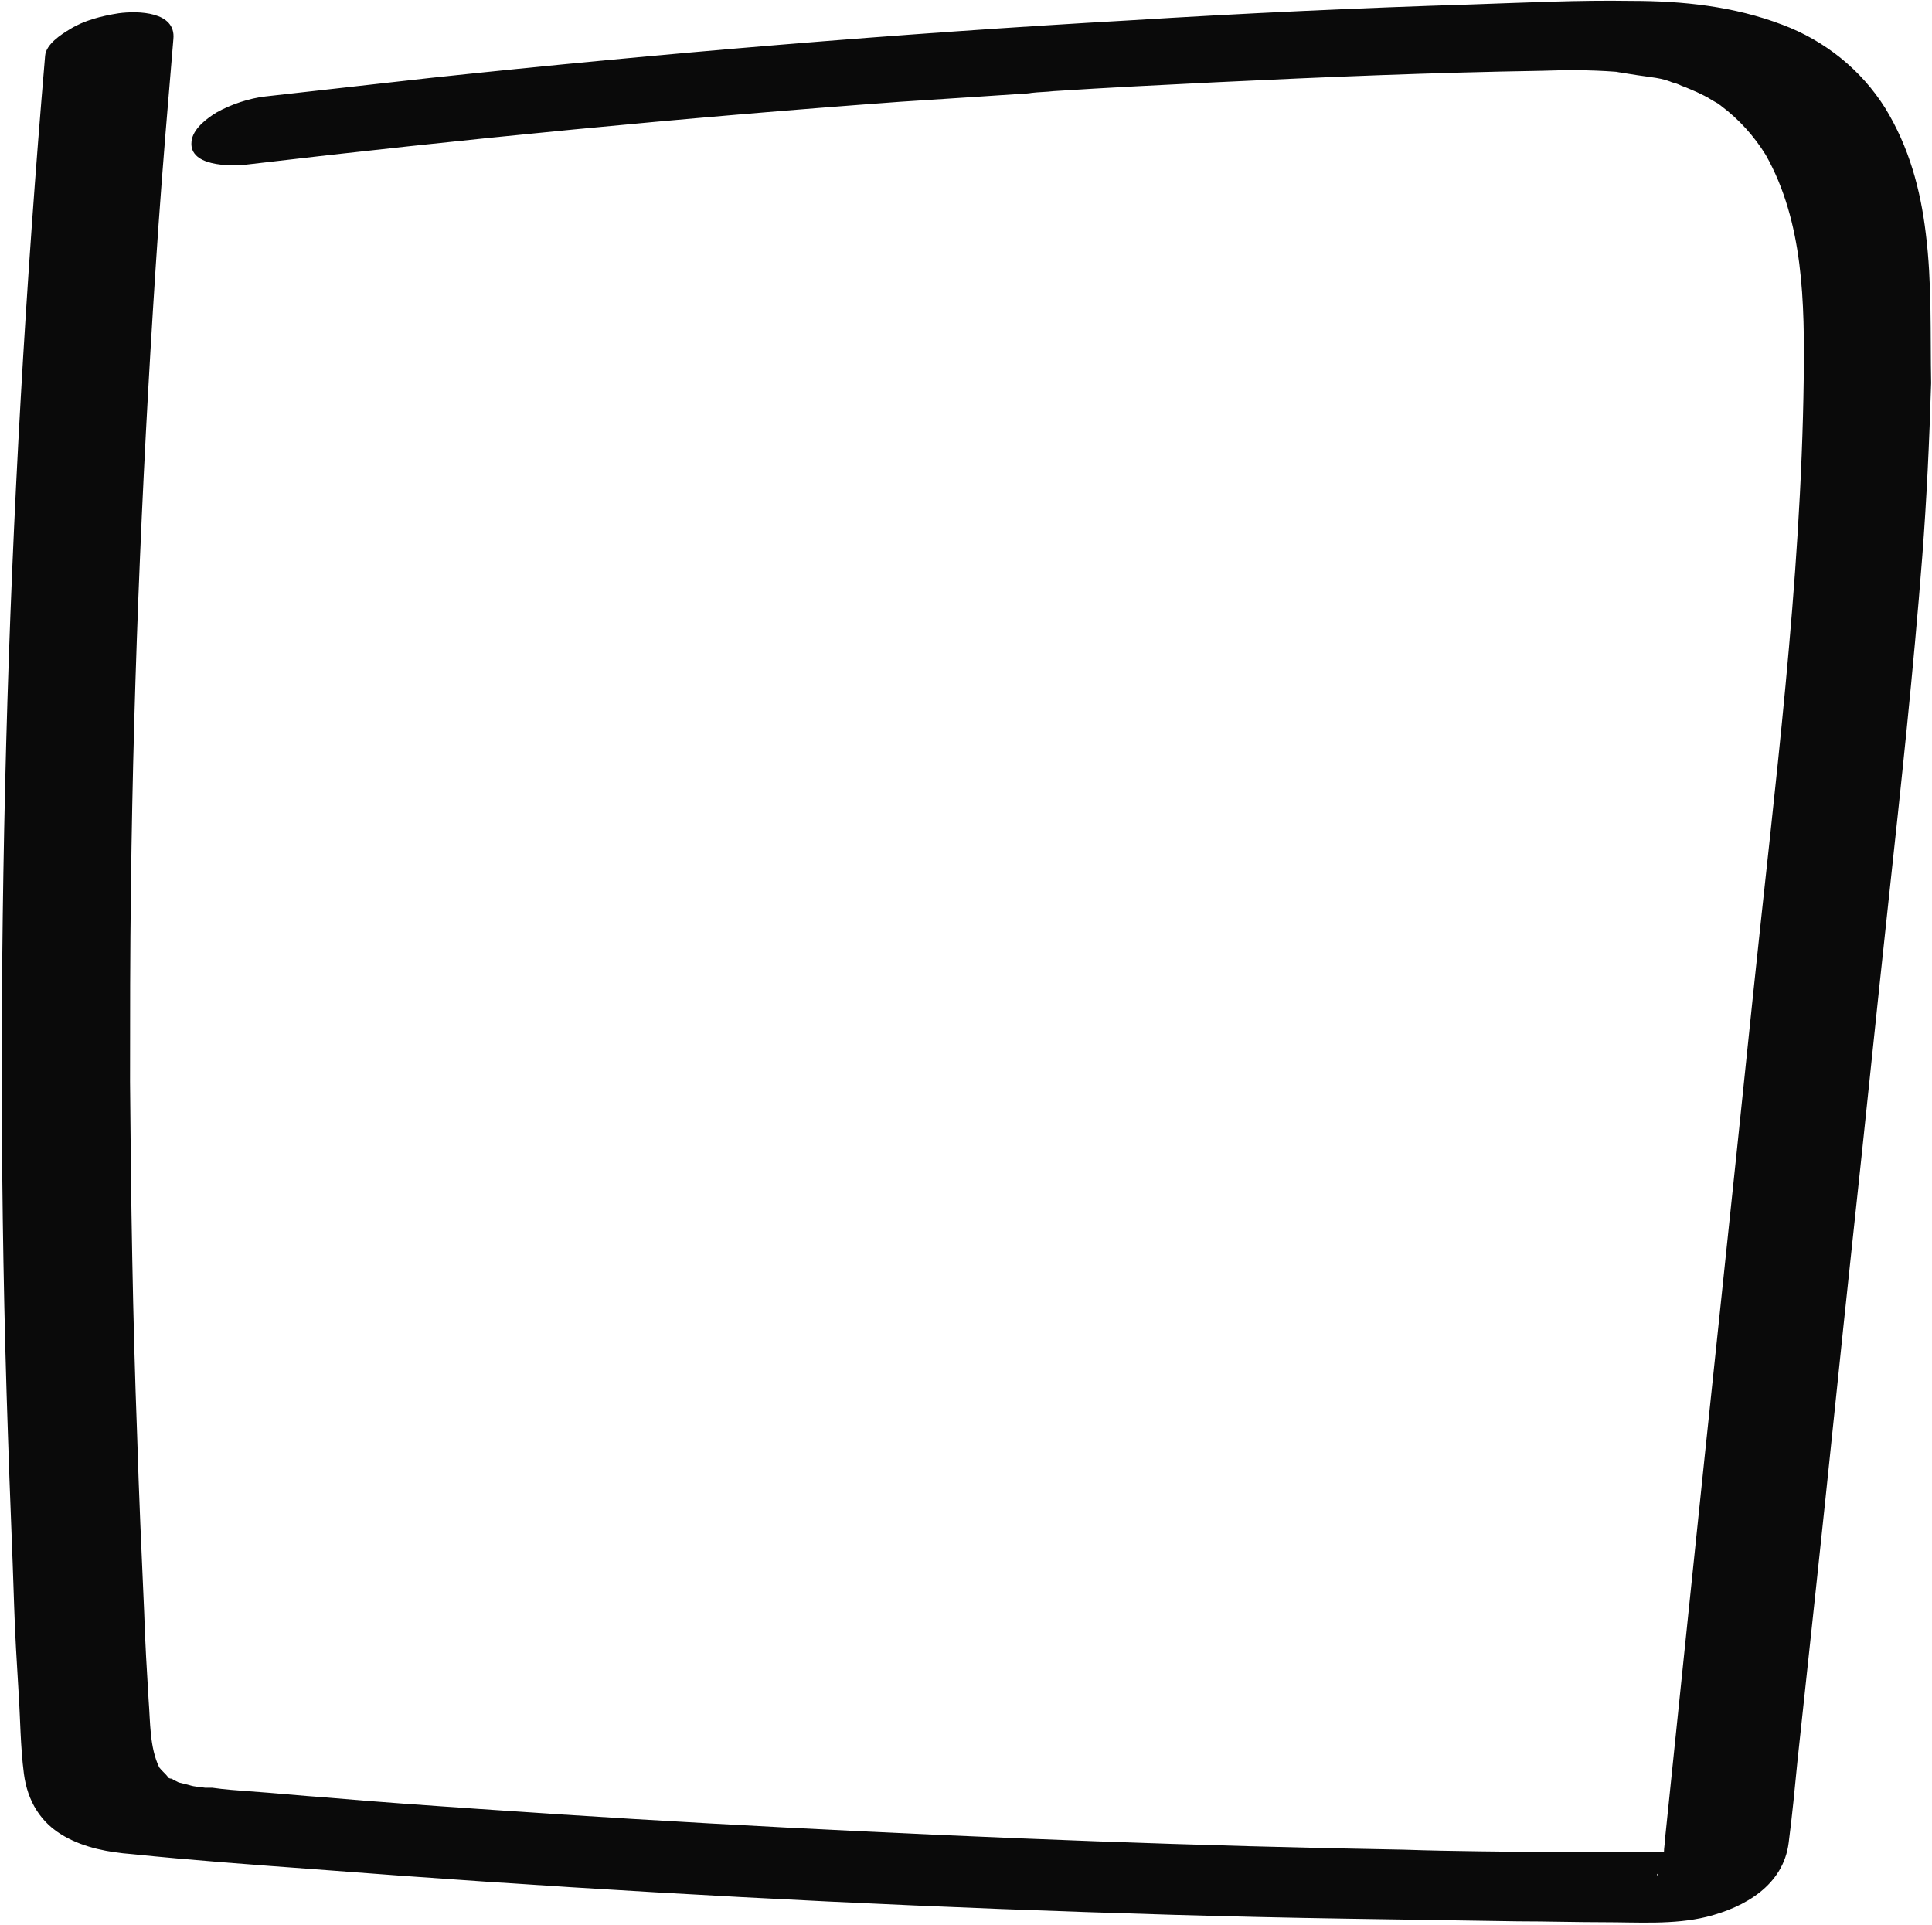 <?xml version="1.0" encoding="UTF-8"?>
<!DOCTYPE svg PUBLIC '-//W3C//DTD SVG 1.0//EN'
          'http://www.w3.org/TR/2001/REC-SVG-20010904/DTD/svg10.dtd'>
<svg height="217.6" preserveAspectRatio="xMidYMid meet" version="1.0" viewBox="46.2 24.9 218.4 217.6" width="218.4" xmlns="http://www.w3.org/2000/svg" xmlns:xlink="http://www.w3.org/1999/xlink" zoomAndPan="magnify"
><g fill="#0a0a0a" id="change1_1"
  ><path d="M229.3,33.2C228.8,33.2,227.7,33.2,229.3,33.2L229.3,33.2z"
    /><path d="M65.2,225.9C65.2,225.9,65.1,225.9,65.2,225.9C65.1,225.9,65.1,225.9,65.2,225.9 C65.1,225.9,65.2,225.9,65.2,225.9z"
    /><path d="M263.9,51.3c-0.6-5-1.9-9.8-4.6-14.2c-2.7-4.3-6.8-7.6-11.6-9.4c-5.5-2.1-11.3-2.7-17.1-2.7 c-6-0.1-12,0.2-18,0.4c-12.9,0.4-25.8,1-38.7,1.8c-26.4,1.5-52.7,3.7-79,6.5c-6.3,0.7-12.5,1.4-18.7,2.1c-1.8,0.2-3.9,0.9-5.5,1.8 c-1,0.6-2.5,1.7-2.8,3c-0.7,3.2,4.5,3.1,6.2,2.9c24.6-2.9,49.2-5.3,73.9-7.1c3.1-0.2,6.1-0.4,9.2-0.6c1.5-0.1,3-0.2,4.5-0.3 c-2,0.1,0.8,0,1.1-0.1c0.8-0.1,1.7-0.1,2.5-0.2c6.1-0.4,12.2-0.7,18.3-1c12.3-0.6,24.6-1.1,36.9-1.3c2.7-0.1,5.5-0.1,8.2,0.1 c0.3,0,0.5,0.1,0.8,0.1c0,0-0.1,0-0.1,0c0,0,0,0,0,0c0.6,0.1,1.3,0.2,1.9,0.3c1.2,0.2,3,0.3,4.1,0.9c-0.1-0.1-1.2-0.4-0.2-0.1 c0.4,0.1,0.7,0.2,1.1,0.4c0.6,0.2,1.2,0.5,1.7,0.7c0.6,0.3,1.1,0.5,1.7,0.9c0.2,0.1,0.5,0.3,0.7,0.4c0.1,0.1,0.3,0.2,0.4,0.3 c2,1.5,3.7,3.4,5,5.5c4.3,7.6,4.4,16.8,4.3,25.3c-0.3,23.2-3.3,46.3-5.7,69.4c-2.4,23.3-4.9,46.5-7.3,69.8 c-0.6,5.8-1.2,11.6-1.8,17.4c-0.3,2.9-0.6,5.8-0.9,8.7c0,0.4-0.1,0.8-0.1,1.3c-4,0-8,0-12,0c-5.8-0.1-11.6-0.1-17.4-0.3 c-23.3-0.4-46.5-1.3-69.8-2.5c-11.6-0.6-23.2-1.3-34.7-2.1c-5.8-0.4-11.6-0.8-17.3-1.3c-2.9-0.2-5.8-0.5-8.7-0.7 c-1.4-0.1-2.8-0.2-4.2-0.4c-0.2,0-0.3,0-0.5,0c-0.1,0-0.1,0-0.3,0c-0.6-0.1-1.2-0.1-1.8-0.3c-0.4-0.1-0.8-0.2-1.2-0.3 c-0.2-0.1-0.4-0.2-0.6-0.3c-0.1-0.1-0.2-0.1-0.4-0.2c0.3,0.2,0.1,0.1-0.1,0c-0.1,0-0.1-0.1-0.2-0.1c0.1,0,0.1,0.1,0.2,0.1 c0,0-0.1,0-0.1-0.1c-0.3-0.4-0.7-0.7-1-1.1c-1.1-2.3-1-5.1-1.2-7.6c-0.2-3.3-0.4-6.6-0.5-9.9c-0.3-6.7-0.6-13.4-0.8-20.1 c-0.5-13.3-0.7-26.6-0.8-39.9c0-7.3,0-14.6,0.1-21.9c0.3-24.9,1.4-49.9,3.1-74.7c0.5-7.1,1.1-14.2,1.7-21.3c0.3-3.1-4-3.2-6.2-2.9 c-1.9,0.3-3.9,0.8-5.5,1.8c-1,0.6-2.7,1.7-2.8,3c-2.2,25.8-3.7,51.8-4.4,77.7c-0.7,26.1-0.7,52.2,0.2,78.3 c0.2,6.4,0.5,12.9,0.7,19.3c0.1,3.2,0.3,6.4,0.5,9.7c0.2,3,0.2,6.1,0.6,9.2c0.4,3.1,1.9,5.6,4.6,7.1c2.3,1.3,5,1.8,7.6,2 c6.8,0.7,13.7,1.2,20.5,1.7c25.8,2,51.7,3.5,77.6,4.5c13.1,0.5,26.2,0.9,39.2,1.1c6.5,0.1,12.9,0.2,19.4,0.3c3.2,0,6.5,0.1,9.7,0.1 c3.9,0,7.9,0.3,11.6-0.6c4.4-1.1,8.7-3.6,9.3-8.4c0.4-3.1,0.7-6.2,1-9.3c0.7-6.5,1.4-13.1,2.1-19.6c1.4-13,2.7-26,4.1-39 c1.4-12.9,2.7-25.8,4.1-38.7c1.4-12.9,2.8-25.9,3.8-38.8c0.5-6.5,0.8-13,1-19.6C264.4,62.6,264.6,56.9,263.9,51.3z M233.6,236.7 c0,0,0,0.1,0,0.1c0,0,0,0.1-0.1,0.1C233.5,236.9,233.5,236.8,233.6,236.7z"
  /></g
></svg
>
